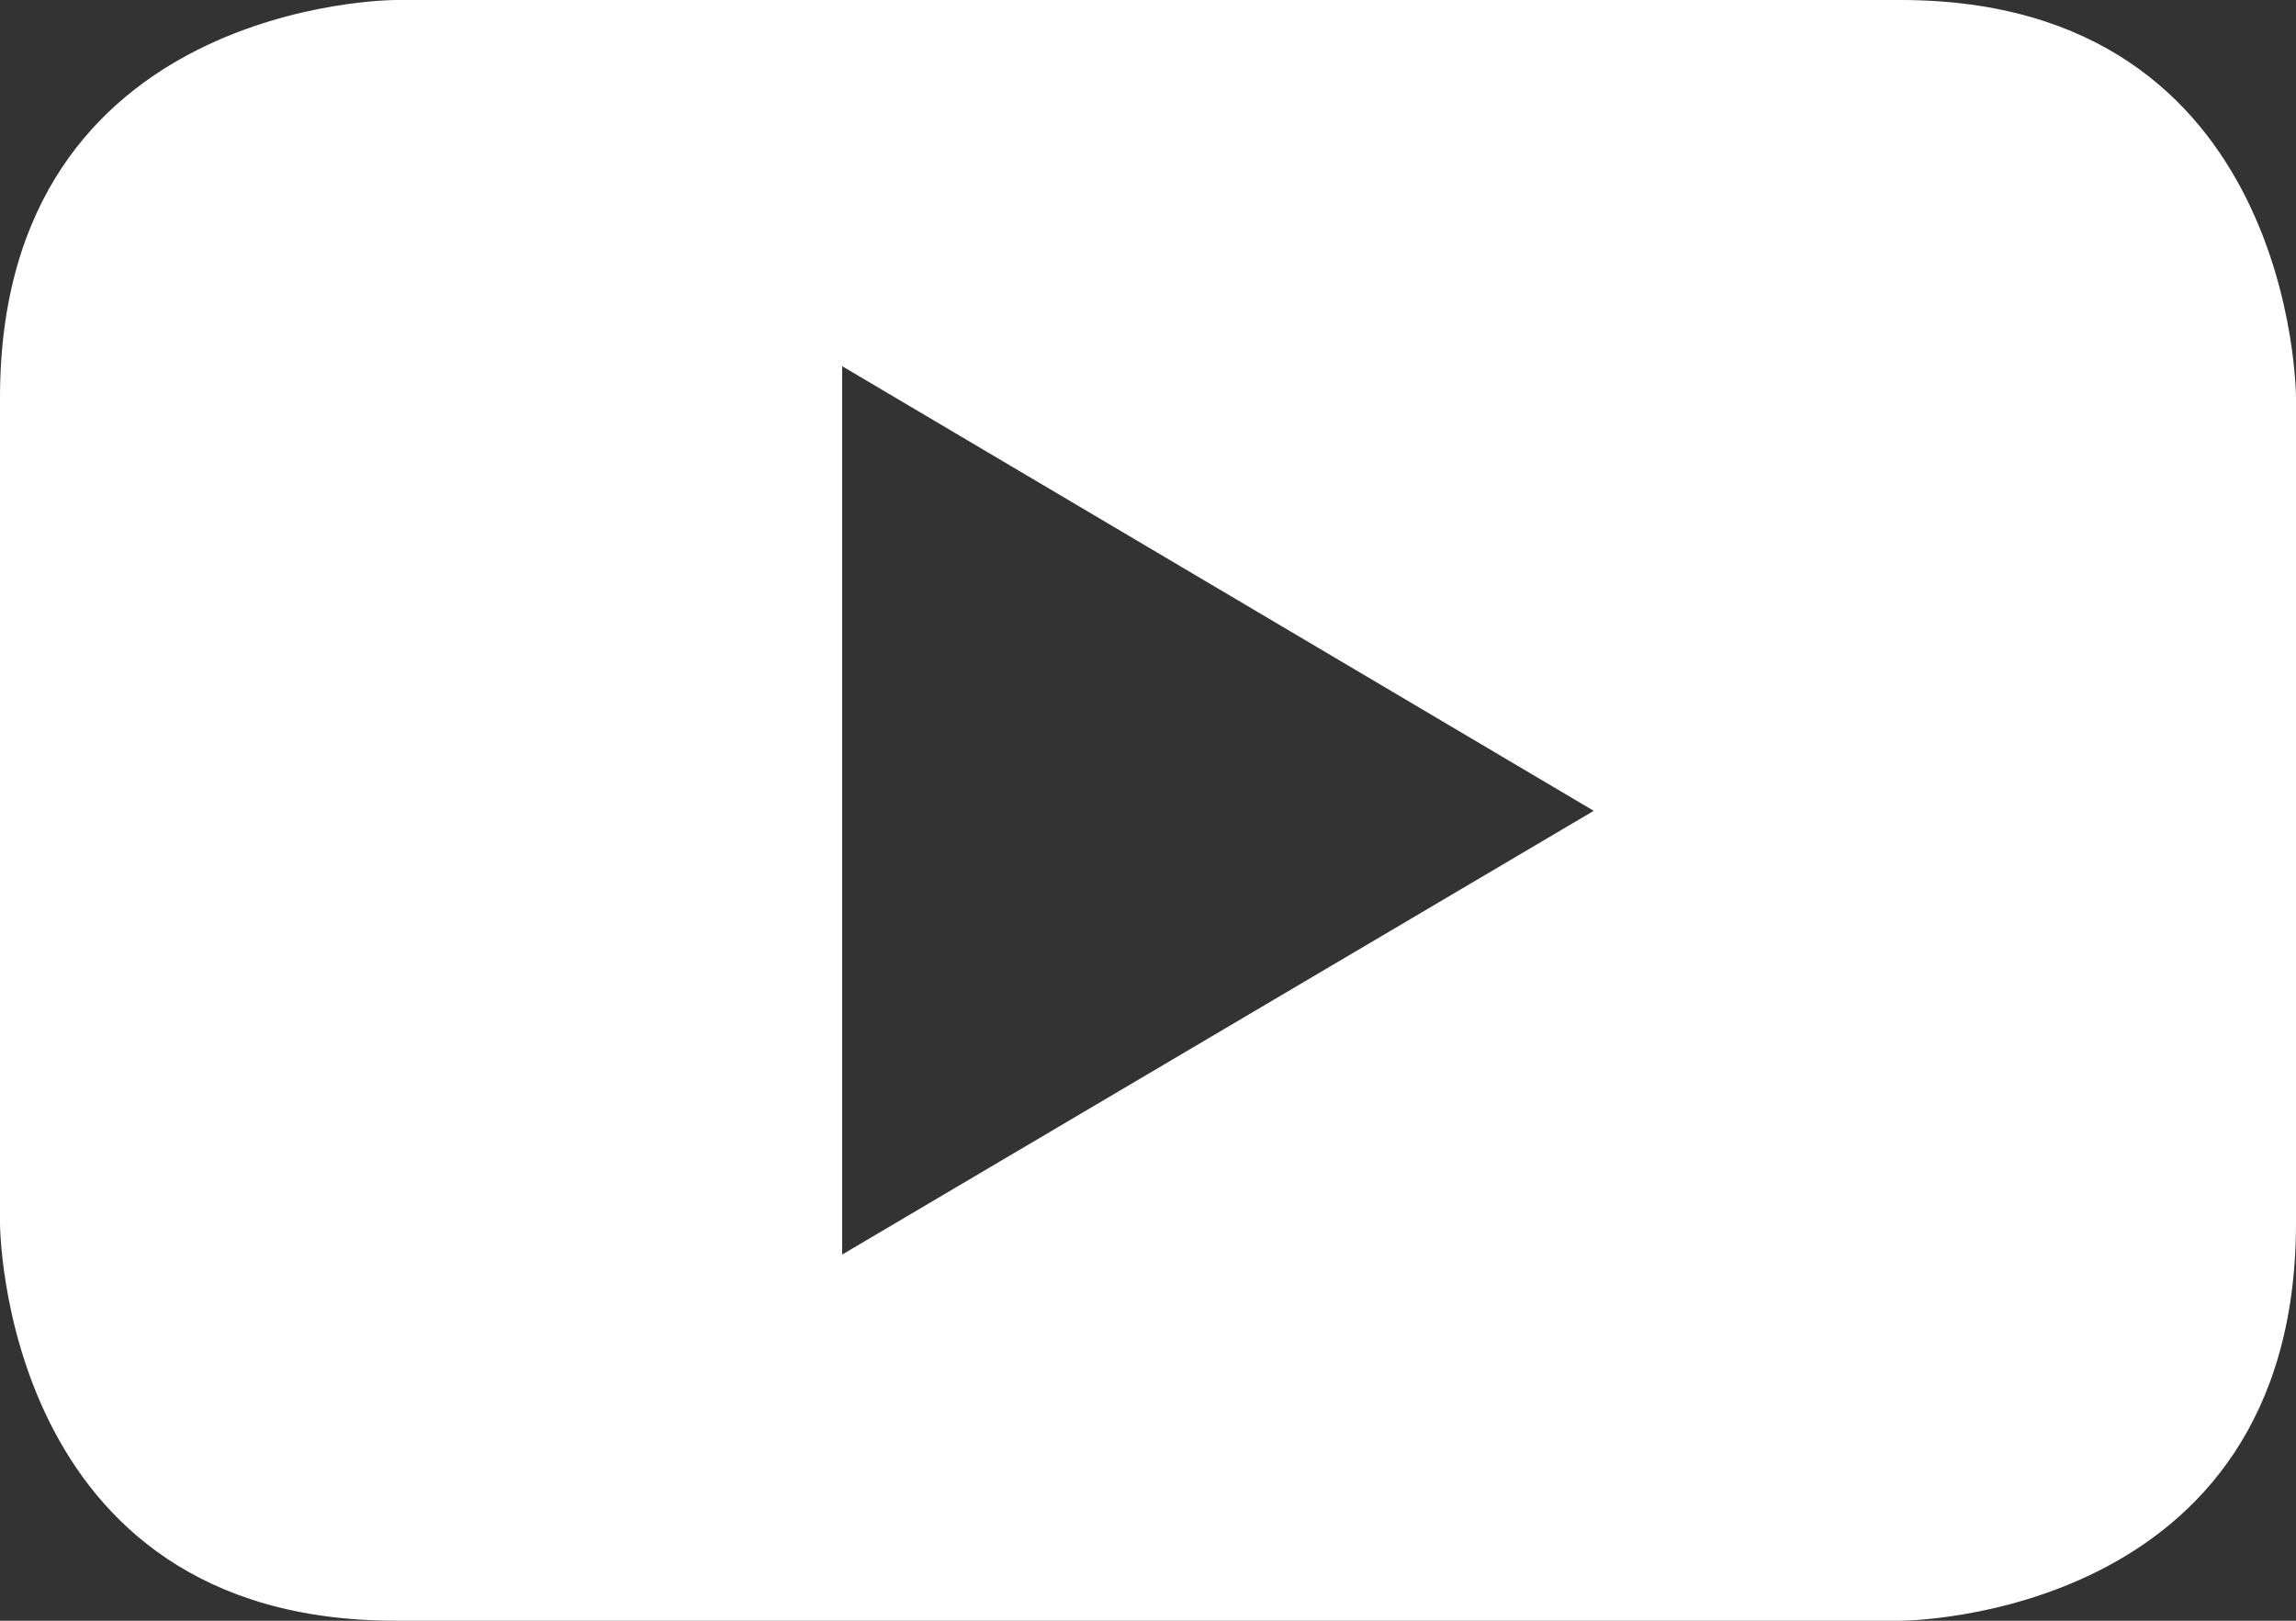 <?xml version="1.0" encoding="UTF-8" standalone="no"?>
<!DOCTYPE svg PUBLIC "-//W3C//DTD SVG 1.1//EN" "http://www.w3.org/Graphics/SVG/1.1/DTD/svg11.dtd">
<svg width="100%" height="100%" viewBox="0 0 85 60" version="1.1" xmlns="http://www.w3.org/2000/svg" xmlns:xlink="http://www.w3.org/1999/xlink" xml:space="preserve" xmlns:serif="http://www.serif.com/" style="fill-rule:evenodd;clip-rule:evenodd;stroke-linejoin:round;stroke-miterlimit:2;">
    <rect x="0" y="0" width="85" height="60" fill="#333333" stroke="none"/>
    <path id="Shape" d="M70.357,0L14.643,0C14.643,0 0,0 0,14.725L0,45.275C0,45.275 0,60 14.643,60L70.357,60C70.357,60 85,60 85,45.275L85,14.725C85,14.725 85,0 70.357,0ZM31.178,46.444L31.178,13.556L59.002,30.017L31.178,46.444Z" style="fill:white;fill-rule:nonzero;"/>
</svg>
